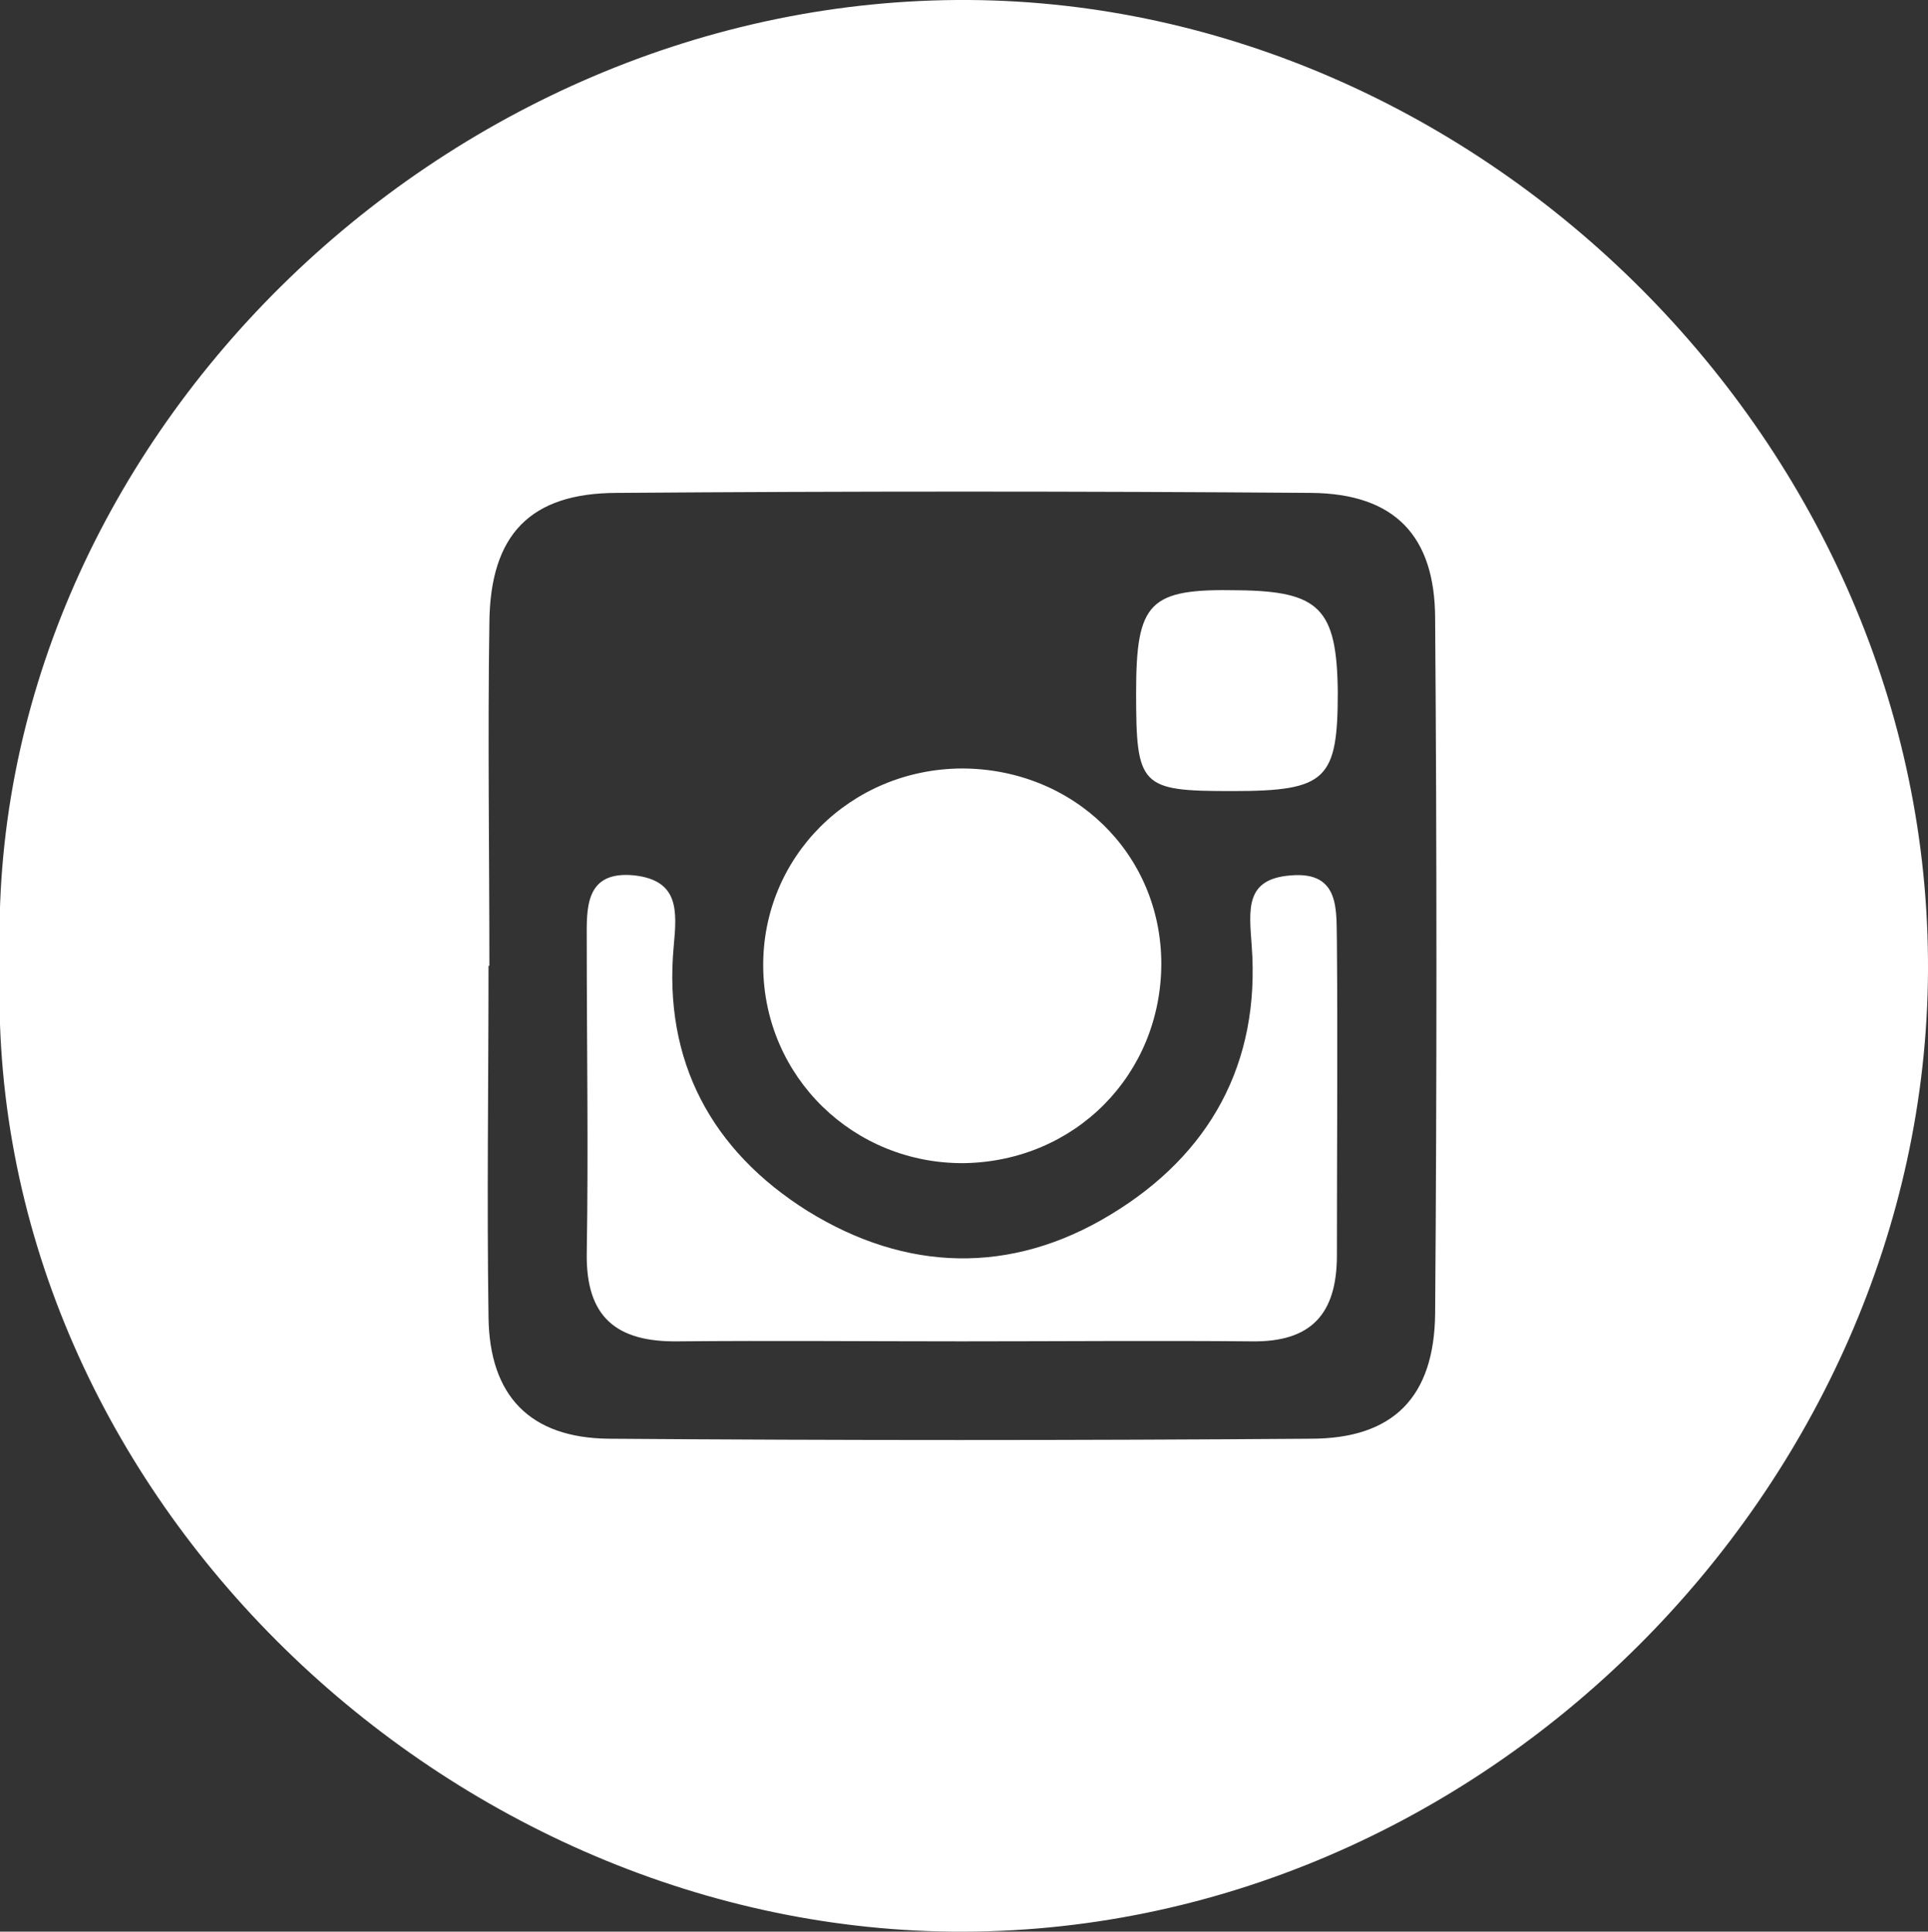 <?xml version="1.0" encoding="UTF-8"?><svg id="Layer_2" xmlns="http://www.w3.org/2000/svg" viewBox="0 0 22.18 22.22"><rect x="0" y="0" width="22.18" height="22.22" fill="#333333" stroke="none"/><defs><style>.cls-1{fill:#fff;}</style></defs><g id="Layer_1-2"><path class="cls-1" d="M0,11.09C-.2,5.14,5.09-.04,11.15,0c5.9.04,11.06,5.12,11.03,11.17-.03,5.92-5.13,11.11-11.23,11.05C5.05,22.16-.21,17.07,0,11.09ZM5.62,11.11c0,1.35-.02,2.69,0,4.04.01.91.48,1.39,1.38,1.4,2.69.02,5.38.02,8.08,0,.95,0,1.42-.48,1.43-1.44.02-2.66.02-5.33,0-7.99,0-.96-.47-1.44-1.42-1.45-2.66-.02-5.33-.02-7.99,0-1,0-1.46.48-1.47,1.49-.02,1.32,0,2.64,0,3.95Z"/><path class="cls-1" d="M11.06,15.43c-1.09,0-2.17-.01-3.26,0-.71.01-1.06-.28-1.05-1.01.02-1.2,0-2.4,0-3.6,0-.36-.03-.81.55-.75.51.06.49.4.45.82-.12,1.32.44,2.35,1.54,3.04,1.13.7,2.34.74,3.49.04,1.14-.69,1.72-1.74,1.62-3.09-.03-.42-.08-.77.45-.81.58-.05.52.42.53.77.01,1.2,0,2.4,0,3.6,0,.68-.3,1-.98.99-1.11-.01-2.23,0-3.34,0Z"/><path class="cls-1" d="M13.36,11.08c0,1.28-.99,2.28-2.27,2.3-1.27.01-2.3-.99-2.31-2.26-.01-1.26,1-2.27,2.28-2.28,1.29,0,2.3.98,2.3,2.25Z"/><path class="cls-1" d="M14.17,9.1c-1.05,0-1.1-.05-1.1-1.13,0-1.05.15-1.2,1.17-1.18.94.01,1.14.21,1.15,1.17,0,1.01-.13,1.14-1.21,1.14Z"/></g></svg>